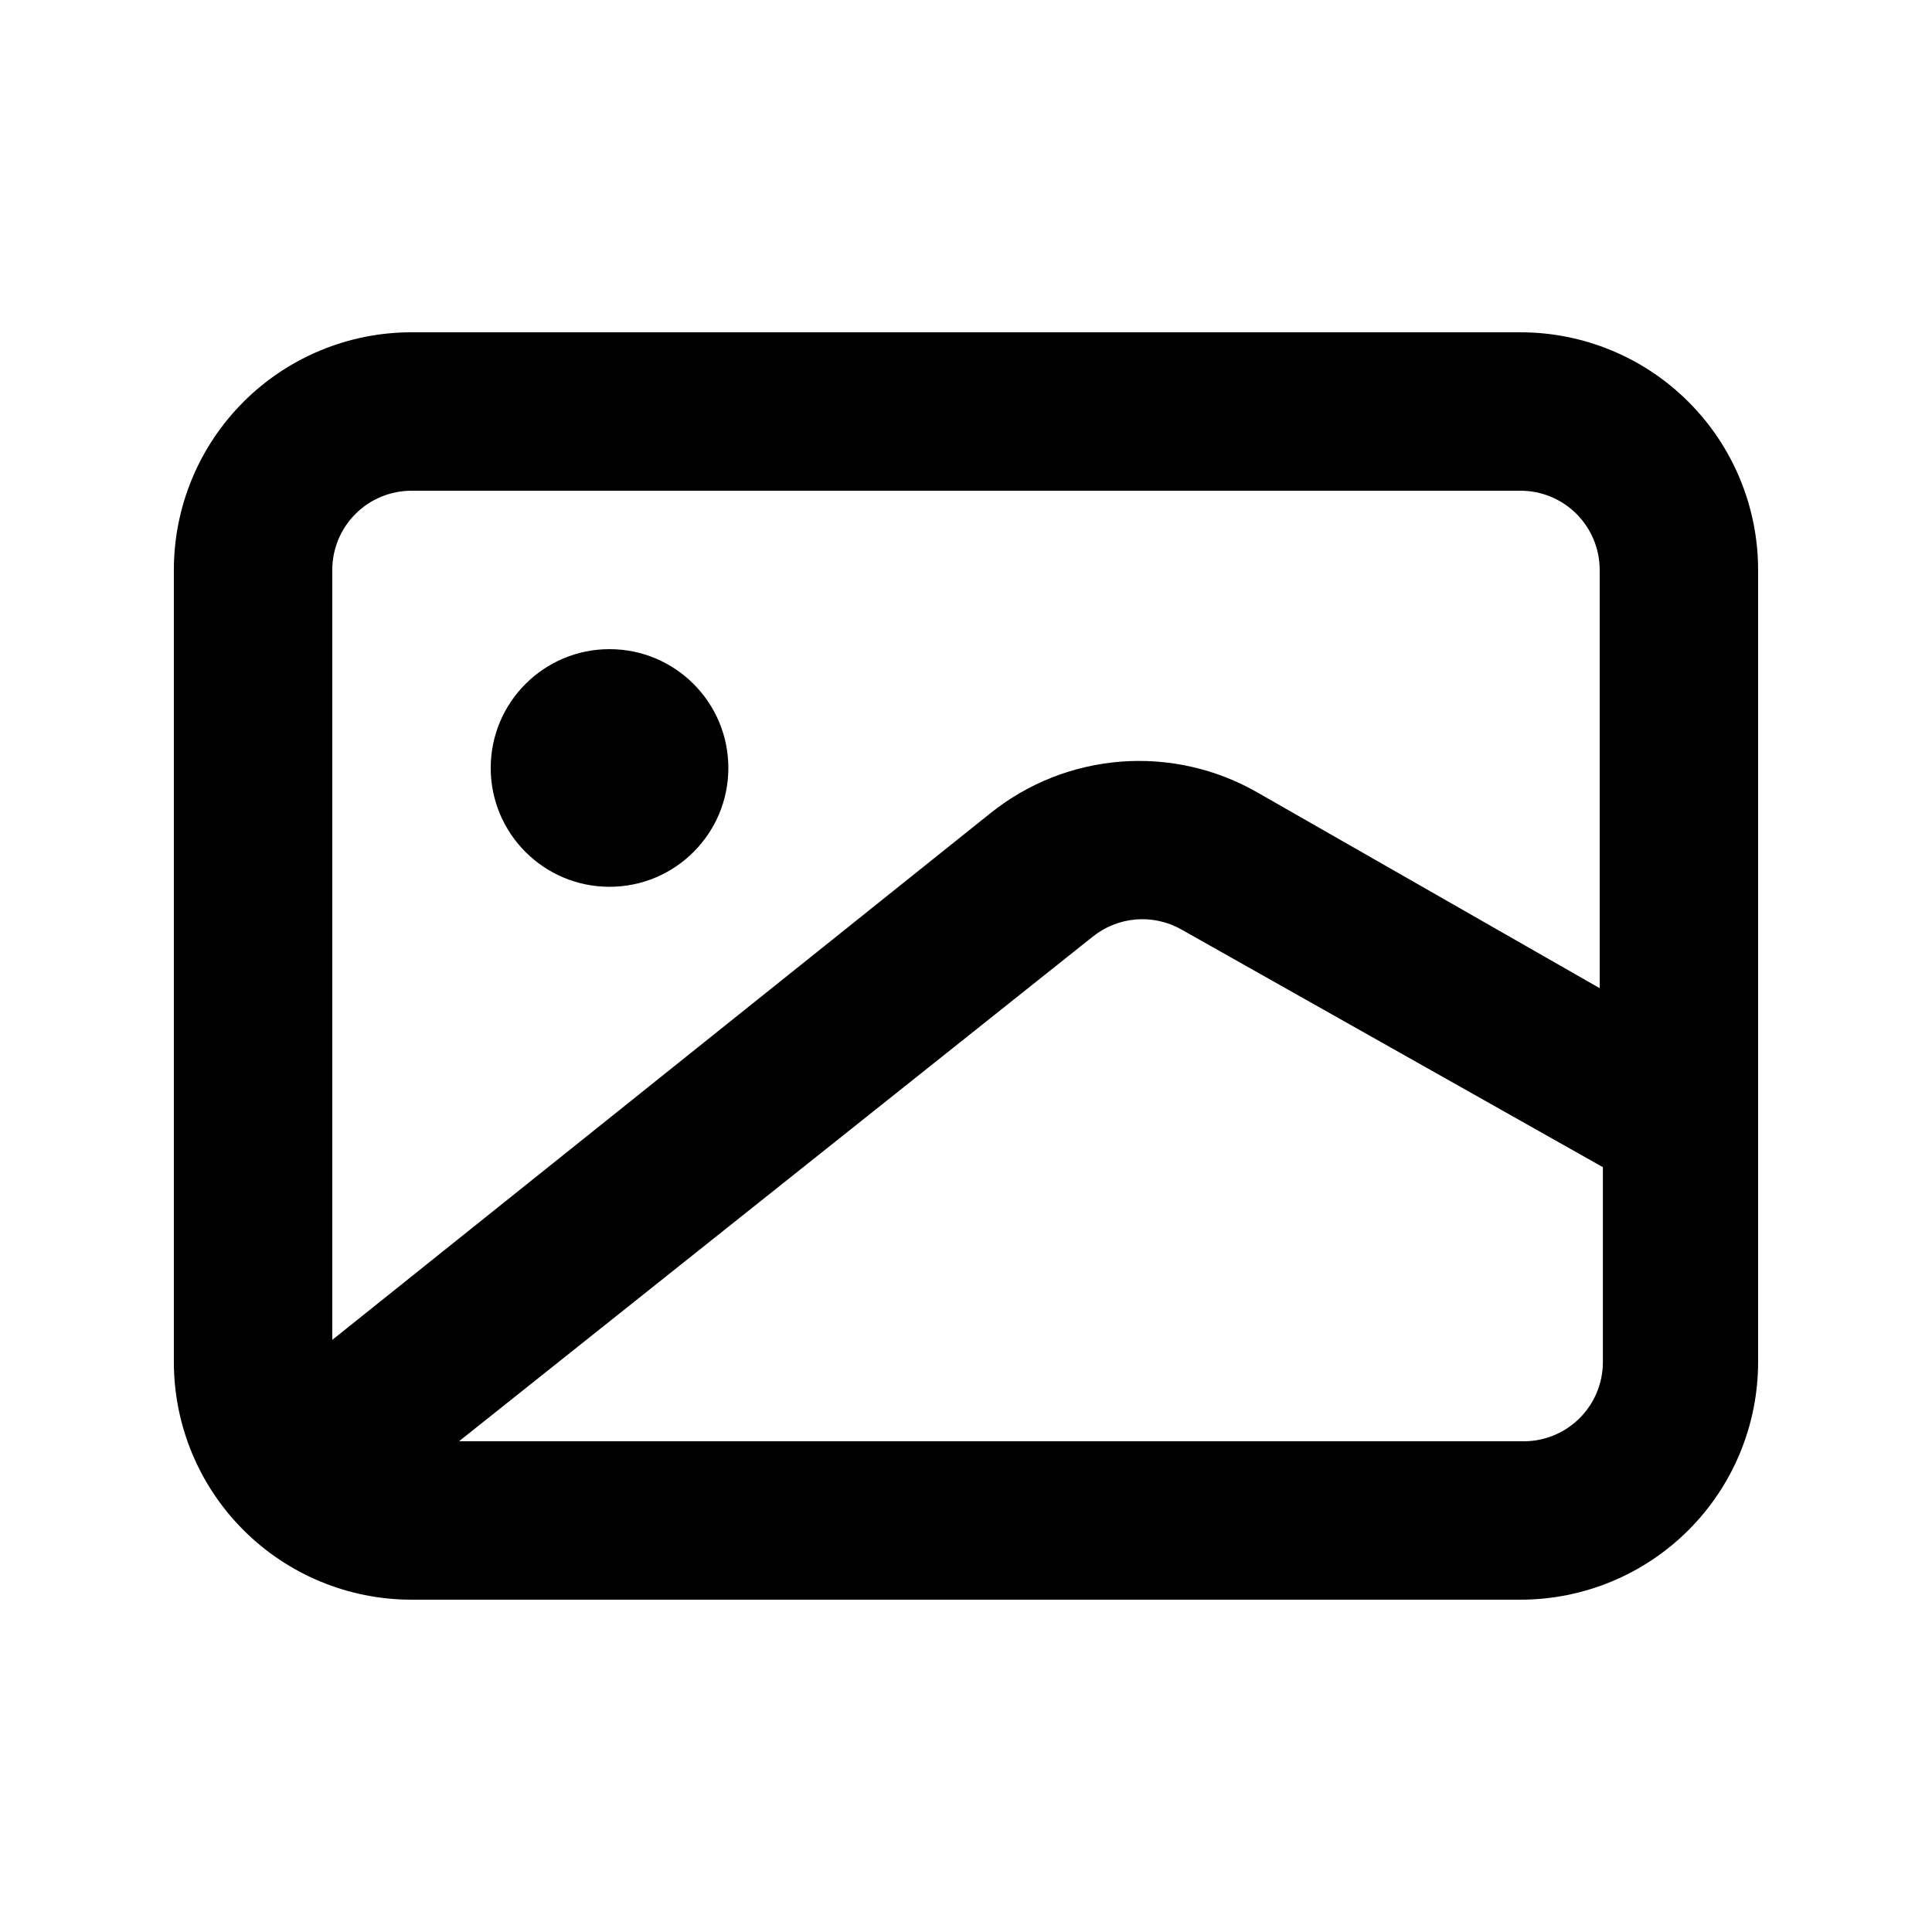 <?xml version="1.0" encoding="UTF-8"?>
<!-- Uploaded to: SVG Repo, www.svgrepo.com, Generator: SVG Repo Mixer Tools -->
<svg fill="#000000" width="800px" height="800px" version="1.1" viewBox="144 144 512 512" xmlns="http://www.w3.org/2000/svg">
 <g>
  <path d="m546.94 232.06h-293.89c-16.703 0-32.723 6.633-44.531 18.445-11.812 11.809-18.445 27.828-18.445 44.531v209.92c0 16.703 6.633 32.723 18.445 44.531 11.809 11.812 27.828 18.445 44.531 18.445h293.89c16.703 0 32.723-6.633 44.531-18.445 11.812-11.809 18.445-27.828 18.445-44.531v-209.92c0-16.703-6.633-32.723-18.445-44.531-11.809-11.812-27.828-18.445-44.531-18.445zm-293.89 41.984h293.89c5.57 0 10.91 2.211 14.844 6.148 3.938 3.938 6.148 9.277 6.148 14.844v110.84l-90.684-51.852c-10.977-6.305-23.594-9.156-36.215-8.184-12.617 0.973-24.652 5.727-34.527 13.641l-174.45 139.6v-204.04c0-5.566 2.211-10.906 6.148-14.844s9.277-6.148 14.844-6.148zm293.89 251.9h-281.29l167.94-133.72c3.277-2.633 7.273-4.223 11.465-4.559 4.191-0.336 8.391 0.594 12.047 2.672l111.68 62.977-0.004 51.637c0.004 5.719-2.32 11.188-6.441 15.148-4.121 3.965-9.676 6.074-15.391 5.844z"/>
  <path d="m337.02 347.52c0 17.391-14.098 31.488-31.488 31.488s-31.488-14.098-31.488-31.488 14.098-31.488 31.488-31.488 31.488 14.098 31.488 31.488"/>
 </g>
</svg>
